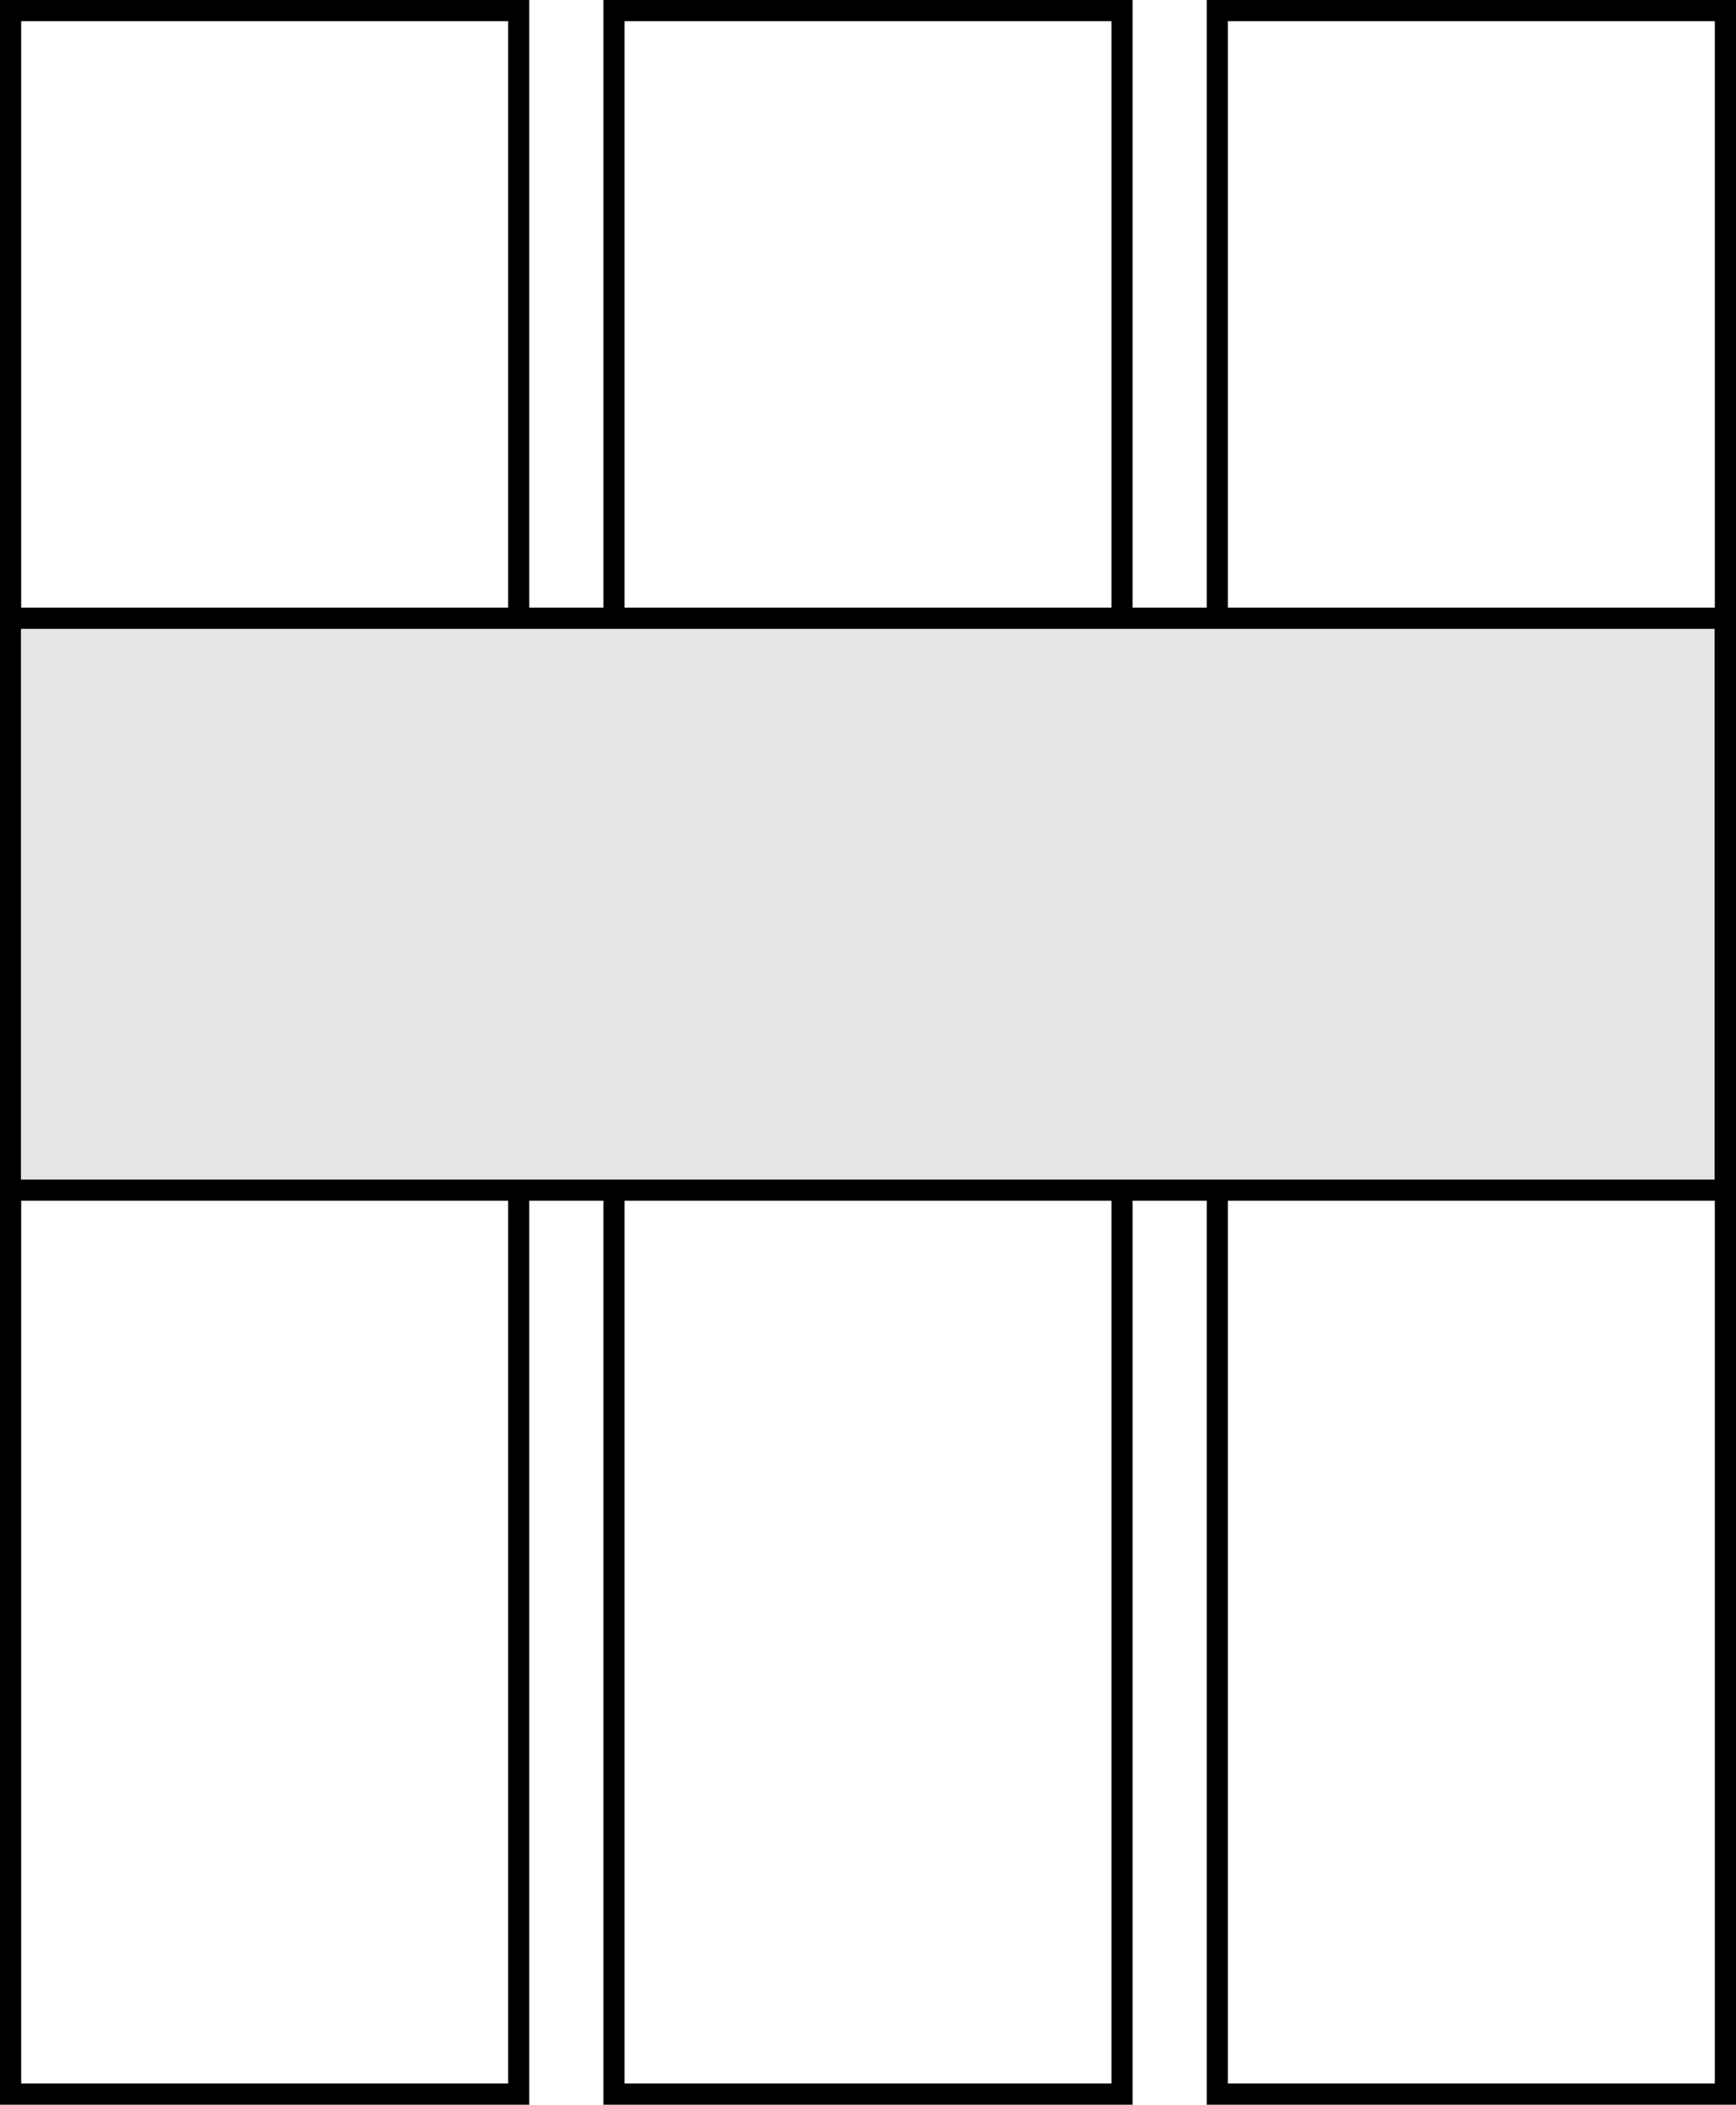 <svg id="Layer_1" data-name="Layer 1" xmlns="http://www.w3.org/2000/svg" viewBox="0 0 82 99.37"><rect x="57.5" y="0.5" width="24" height="98.37" style="fill:none;stroke:#000;stroke-miterlimit:10"/><rect x="29" y="0.5" width="24" height="98.37" style="fill:none;stroke:#000;stroke-miterlimit:10"/><rect x="0.5" y="0.5" width="24" height="98.37" style="fill:none;stroke:#000;stroke-miterlimit:10"/><rect x="27.5" y="2.19" width="27" height="81" transform="translate(83.68 1.69) rotate(90)" style="fill:#e6e6e6;stroke:#000;stroke-miterlimit:10"/></svg>